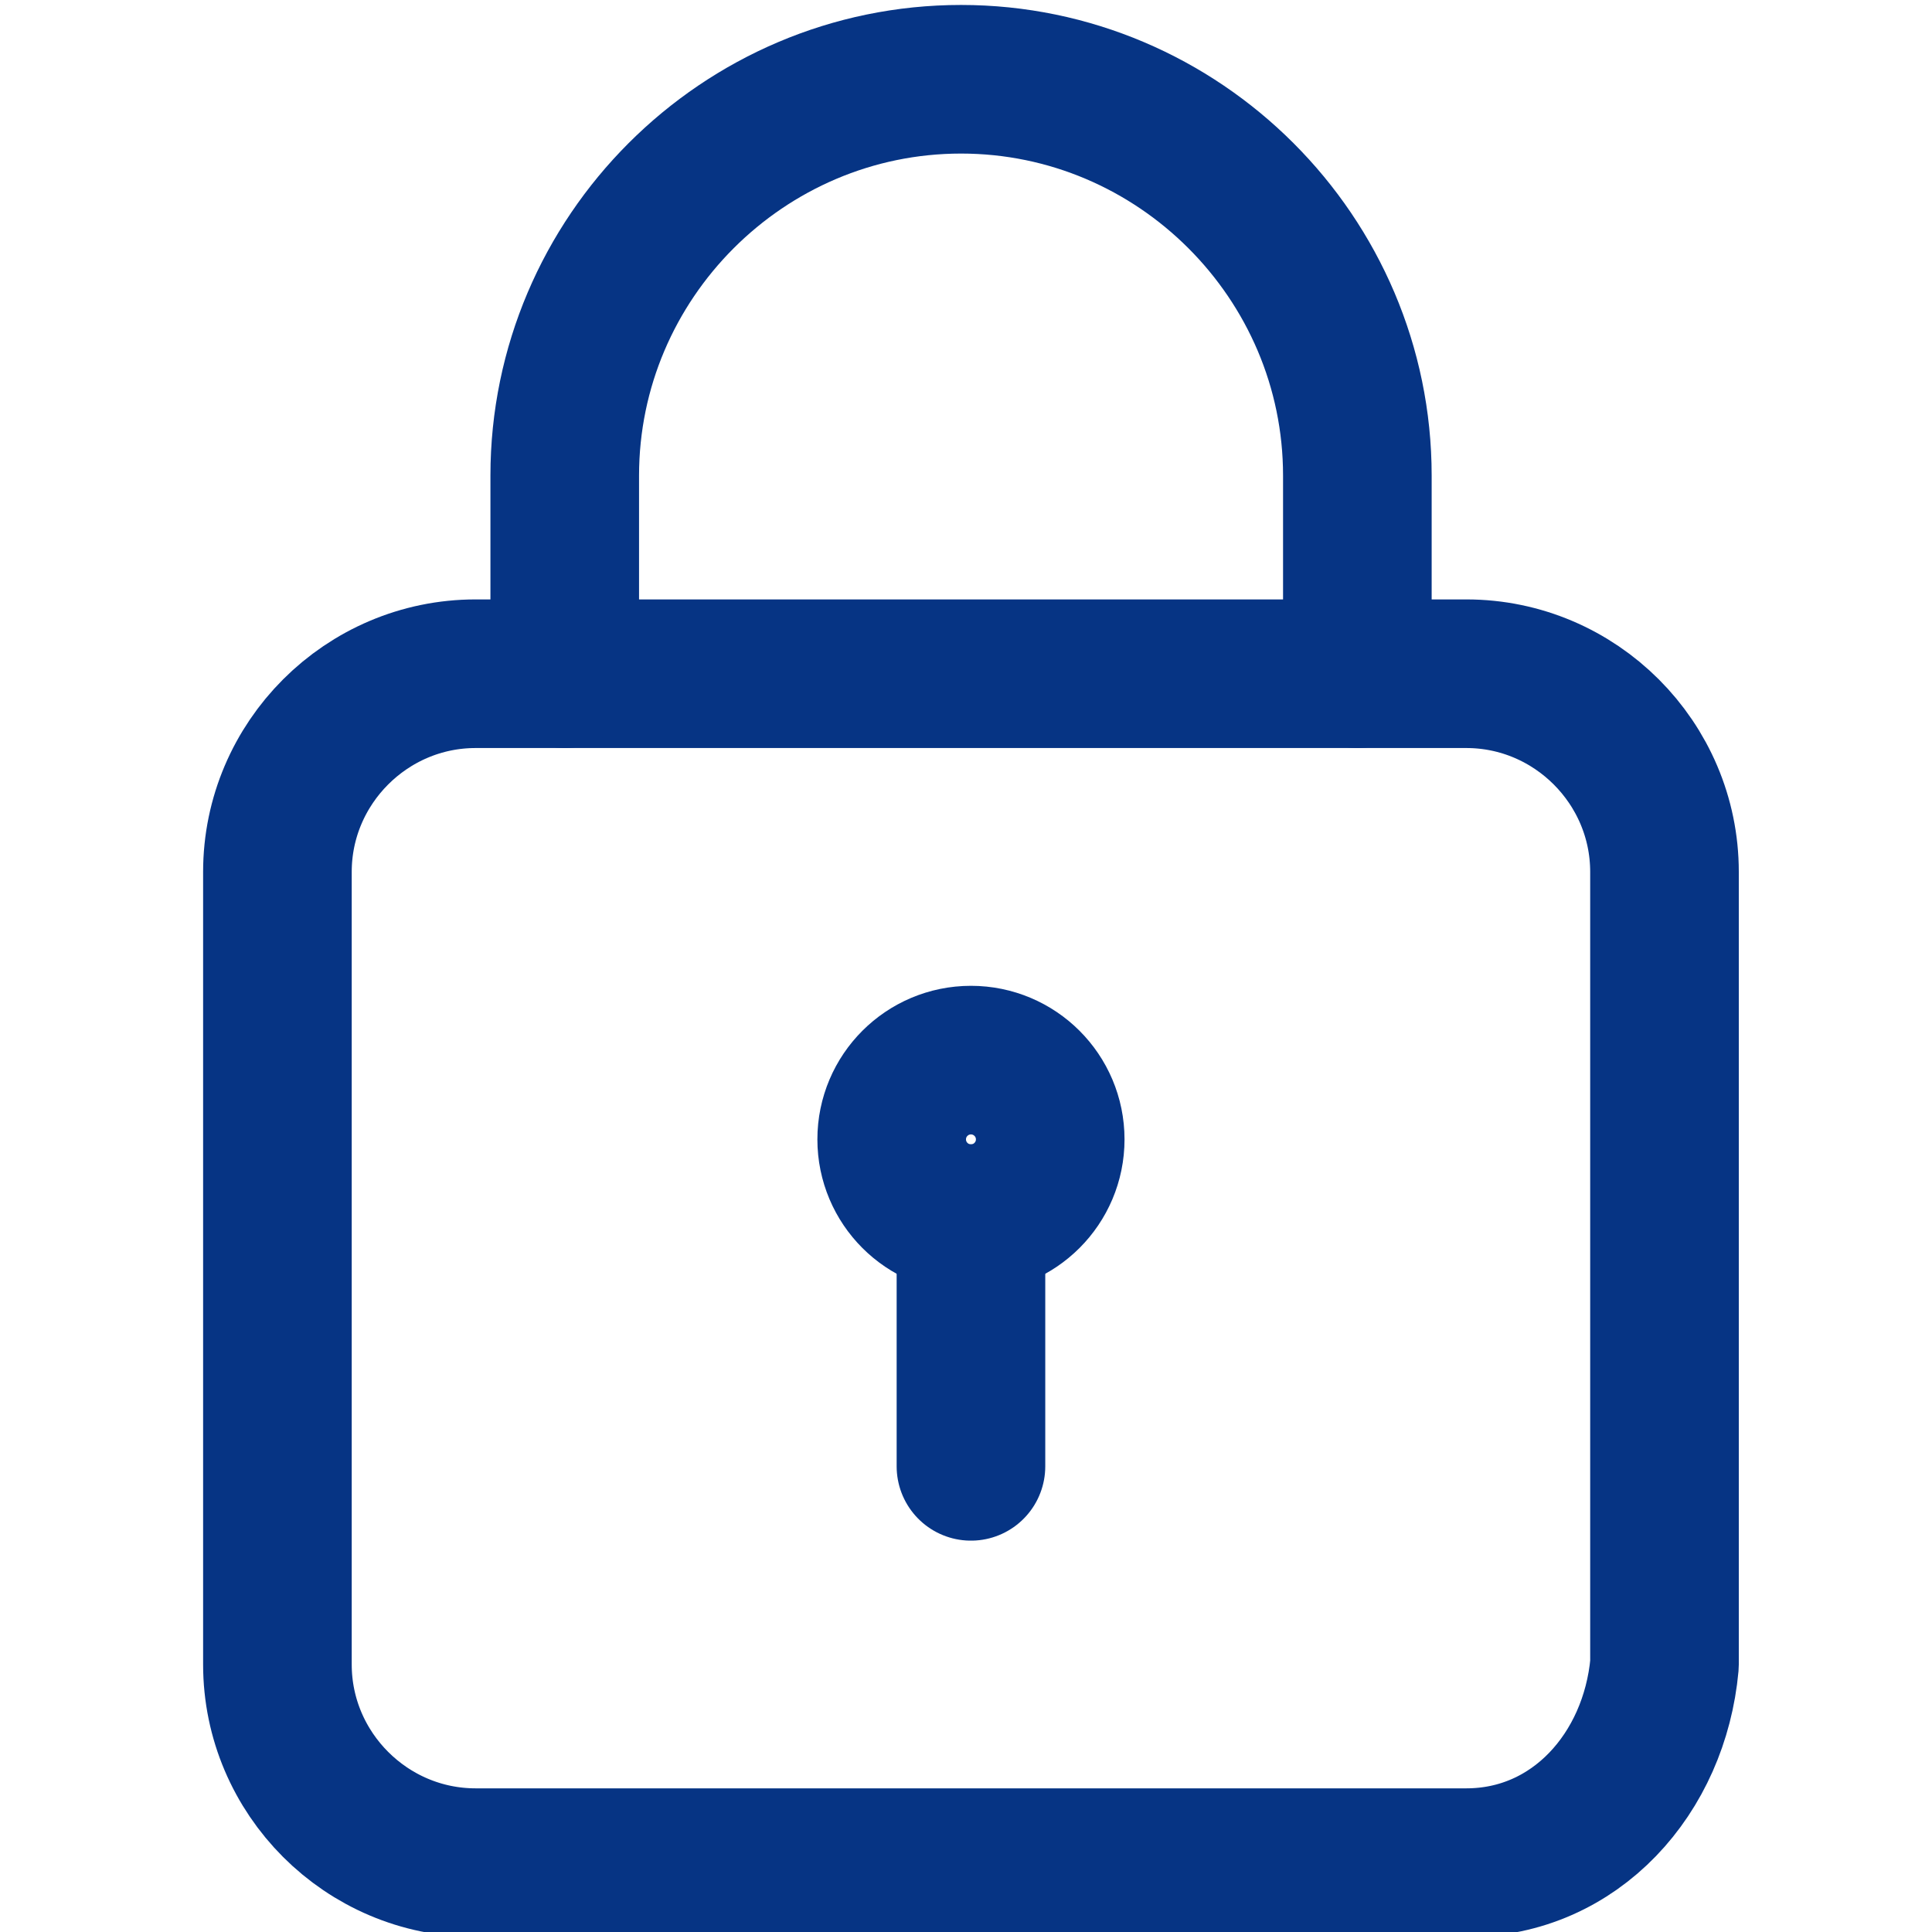 <?xml version="1.0" encoding="utf-8"?>
<!-- Generator: Adobe Illustrator 26.0.3, SVG Export Plug-In . SVG Version: 6.00 Build 0)  -->
<svg version="1.1" id="Layer_1" xmlns="http://www.w3.org/2000/svg" xmlns:xlink="http://www.w3.org/1999/xlink" x="0px" y="0px"
	 width="19.5px" height="19.5px" viewBox="0 0 19.5 19.5" style="enable-background:new 0 0 19.5 19.5;" xml:space="preserve">
<style type="text/css">
	.st0{fill:none;stroke:#063484;stroke-width:1.5;stroke-linecap:round;stroke-linejoin:round;stroke-miterlimit:10;}
</style>
<path class="st0" d="M14.8,18.8h-10c-1.1,0-2-0.9-2-2v-8c0-1.1,0.9-2,2-2h10c1.1,0,2,0.9,2,2v8C16.7,17.9,15.9,18.8,14.8,18.8z"/>
<line class="st0" x1="9.8" y1="14.8" x2="9.8" y2="12.3"/>
<circle class="st0" cx="9.8" cy="11.5" r="0.8"/>
<path class="st0" d="M5.7,6.8v-2c0-2.2,1.8-4,4-4s4,1.8,4,4v2"/>
</svg>
